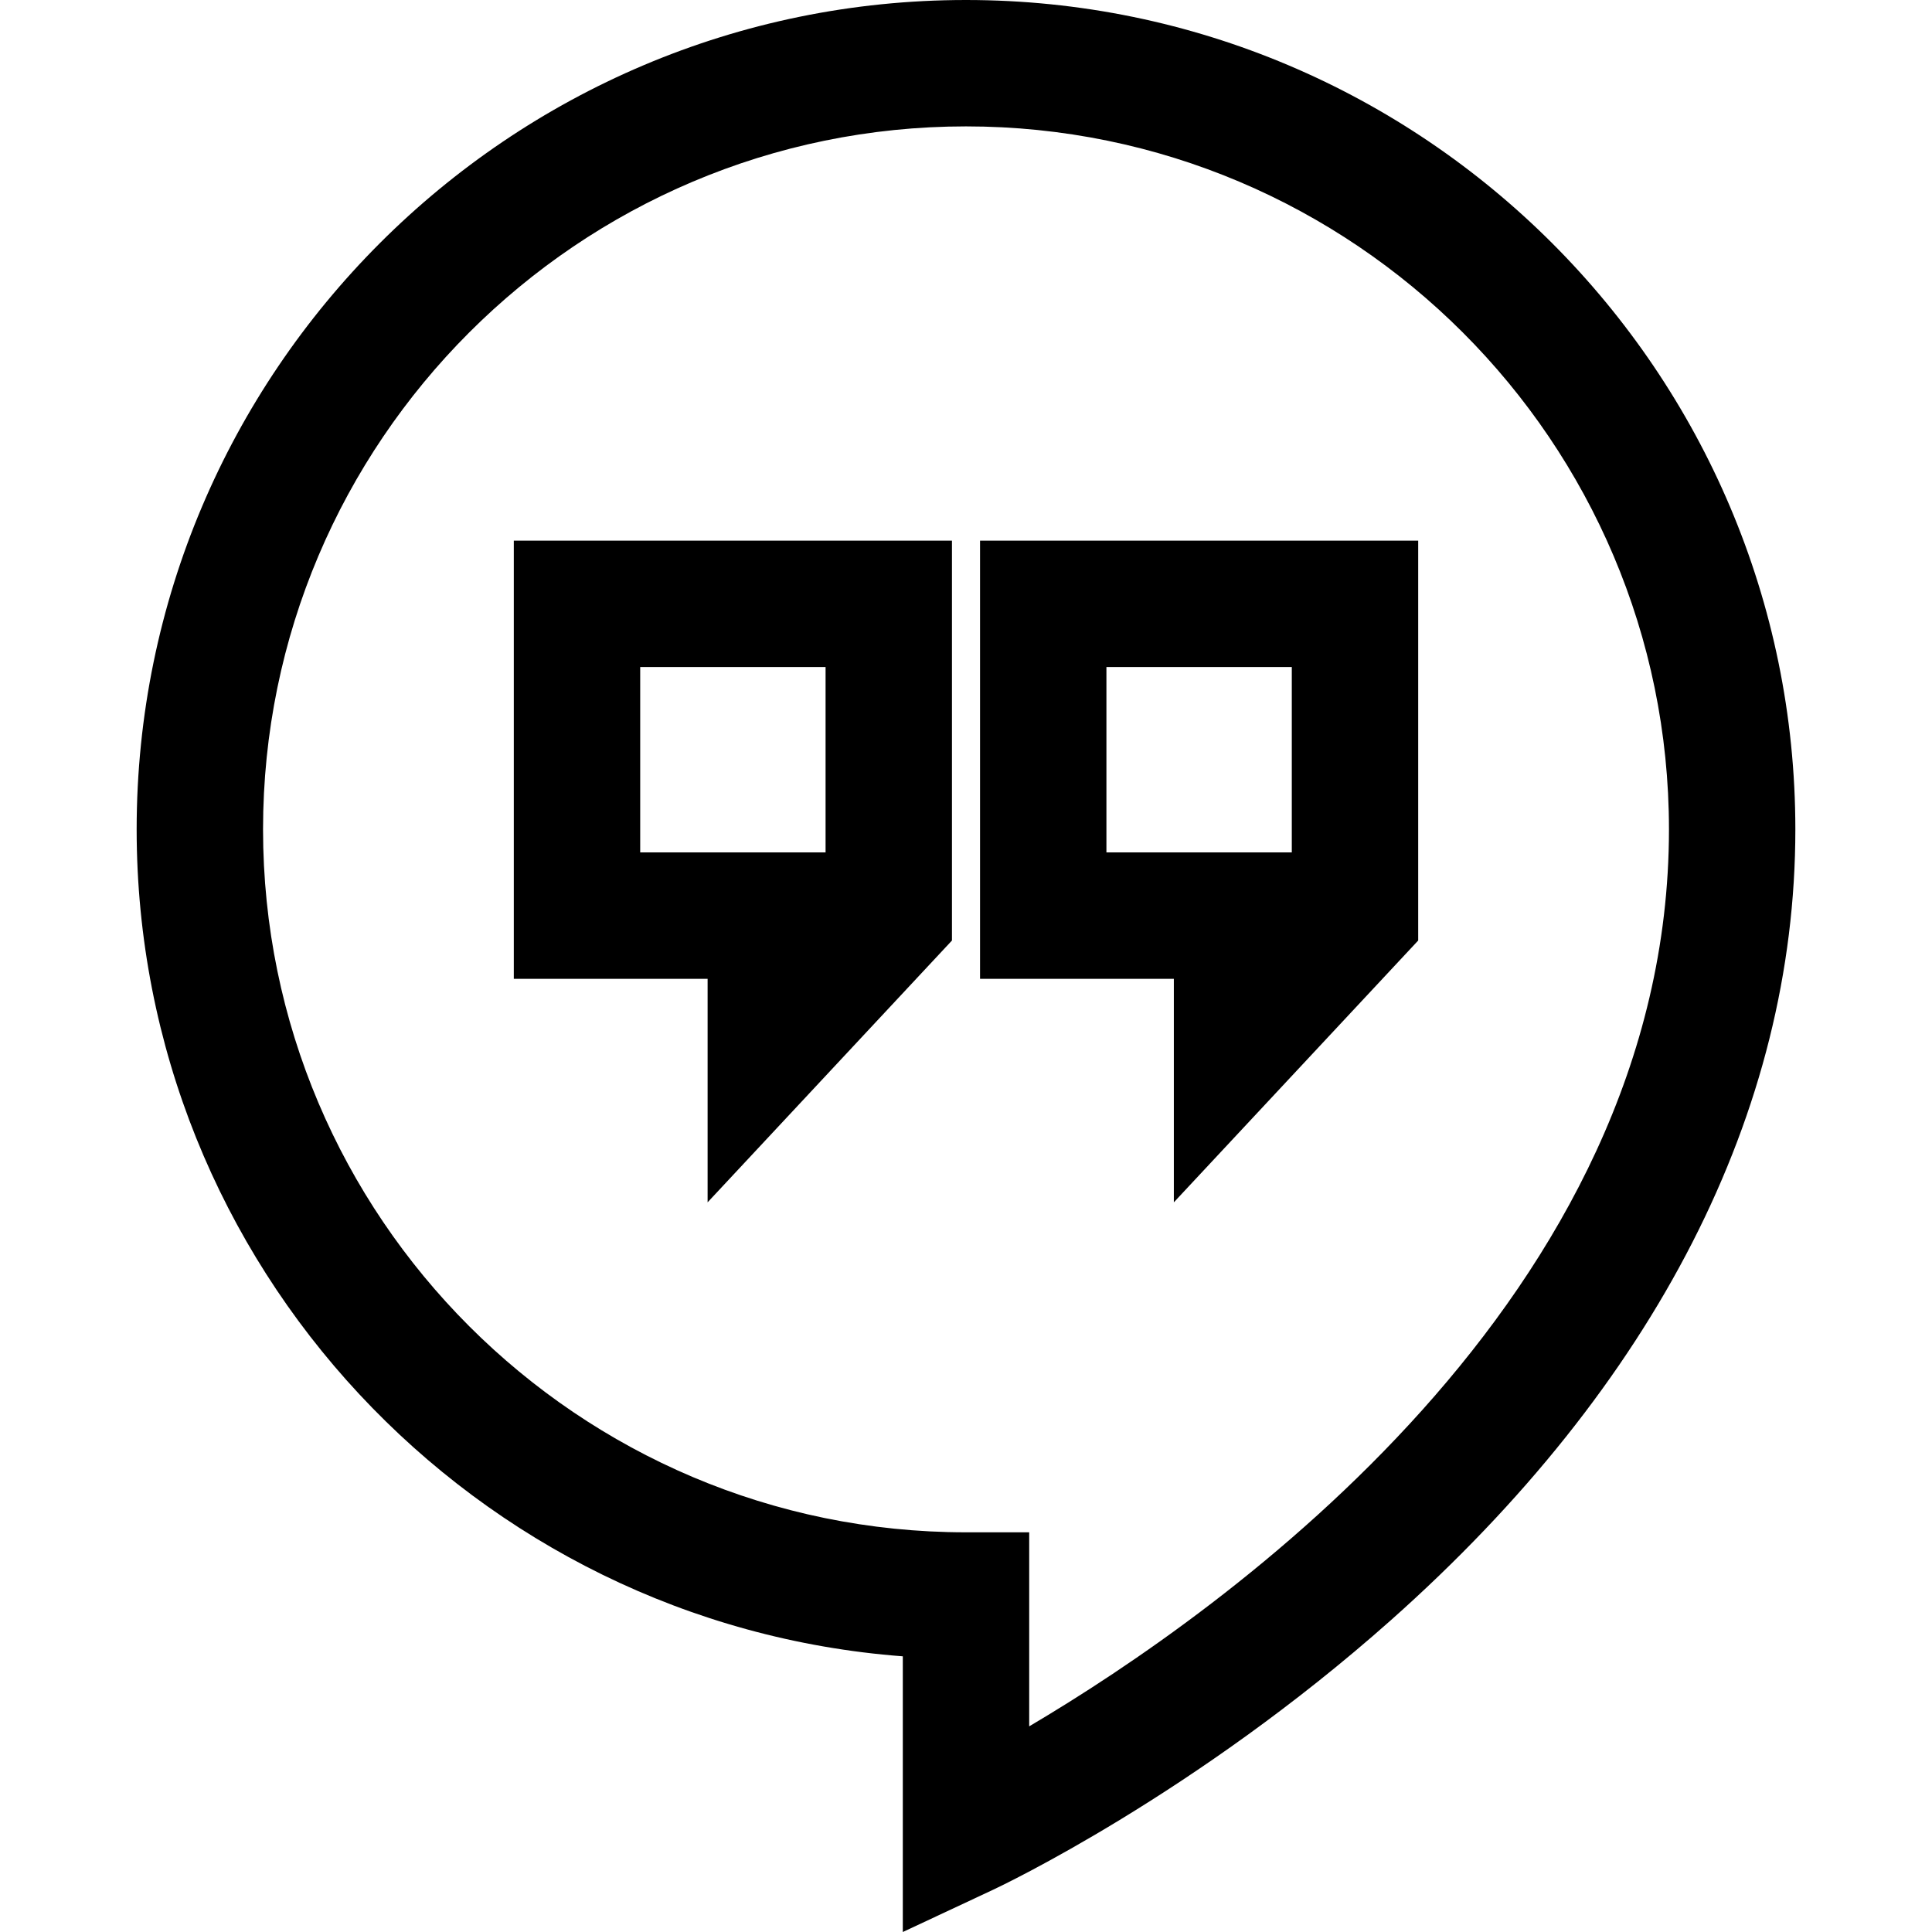 <?xml version="1.0" encoding="iso-8859-1"?>
<!-- Generator: Adobe Illustrator 18.0.0, SVG Export Plug-In . SVG Version: 6.00 Build 0)  -->
<!DOCTYPE svg PUBLIC "-//W3C//DTD SVG 1.1//EN" "http://www.w3.org/Graphics/SVG/1.1/DTD/svg11.dtd">
<svg version="1.1" id="Capa_1" xmlns="http://www.w3.org/2000/svg" xmlns:xlink="http://www.w3.org/1999/xlink" x="0px" y="0px"
	 viewBox="0 0 229.291 229.291" style="enable-background:new 0 0 229.291 229.291;" xml:space="preserve">
<path d="M114.646,0C60.372,0,16.218,44.154,16.218,98.428c0,51.749,40.146,94.299,90.928,98.145v32.719l10.679-4.998
	c0.969-0.453,23.988-11.339,47.268-32.028c31.39-27.898,47.981-60.347,47.981-93.837C213.073,44.154,168.919,0,114.646,0z
	 M122.146,204.883v-23.027h-7.5c-46.002,0-83.428-37.426-83.428-83.428C31.218,52.426,68.644,15,114.646,15
	s83.428,37.426,83.428,83.428C198.073,153.941,145.311,191.202,122.146,204.883z M60.979,116.166h23v26.527l29-31.071V64.166h-52
	V116.166z M75.979,79.166h22v22h-22V79.166z M116.312,116.166h23v26.527l29-31.071V64.166h-52V116.166z M131.311,79.166h22v22h-22
	V79.166z"/>
<g>
</g>
<g>
</g>
<g>
</g>
<g>
</g>
<g>
</g>
<g>
</g>
<g>
</g>
<g>
</g>
<g>
</g>
<g>
</g>
<g>
</g>
<g>
</g>
<g>
</g>
<g>
</g>
<g>
</g>
</svg>
